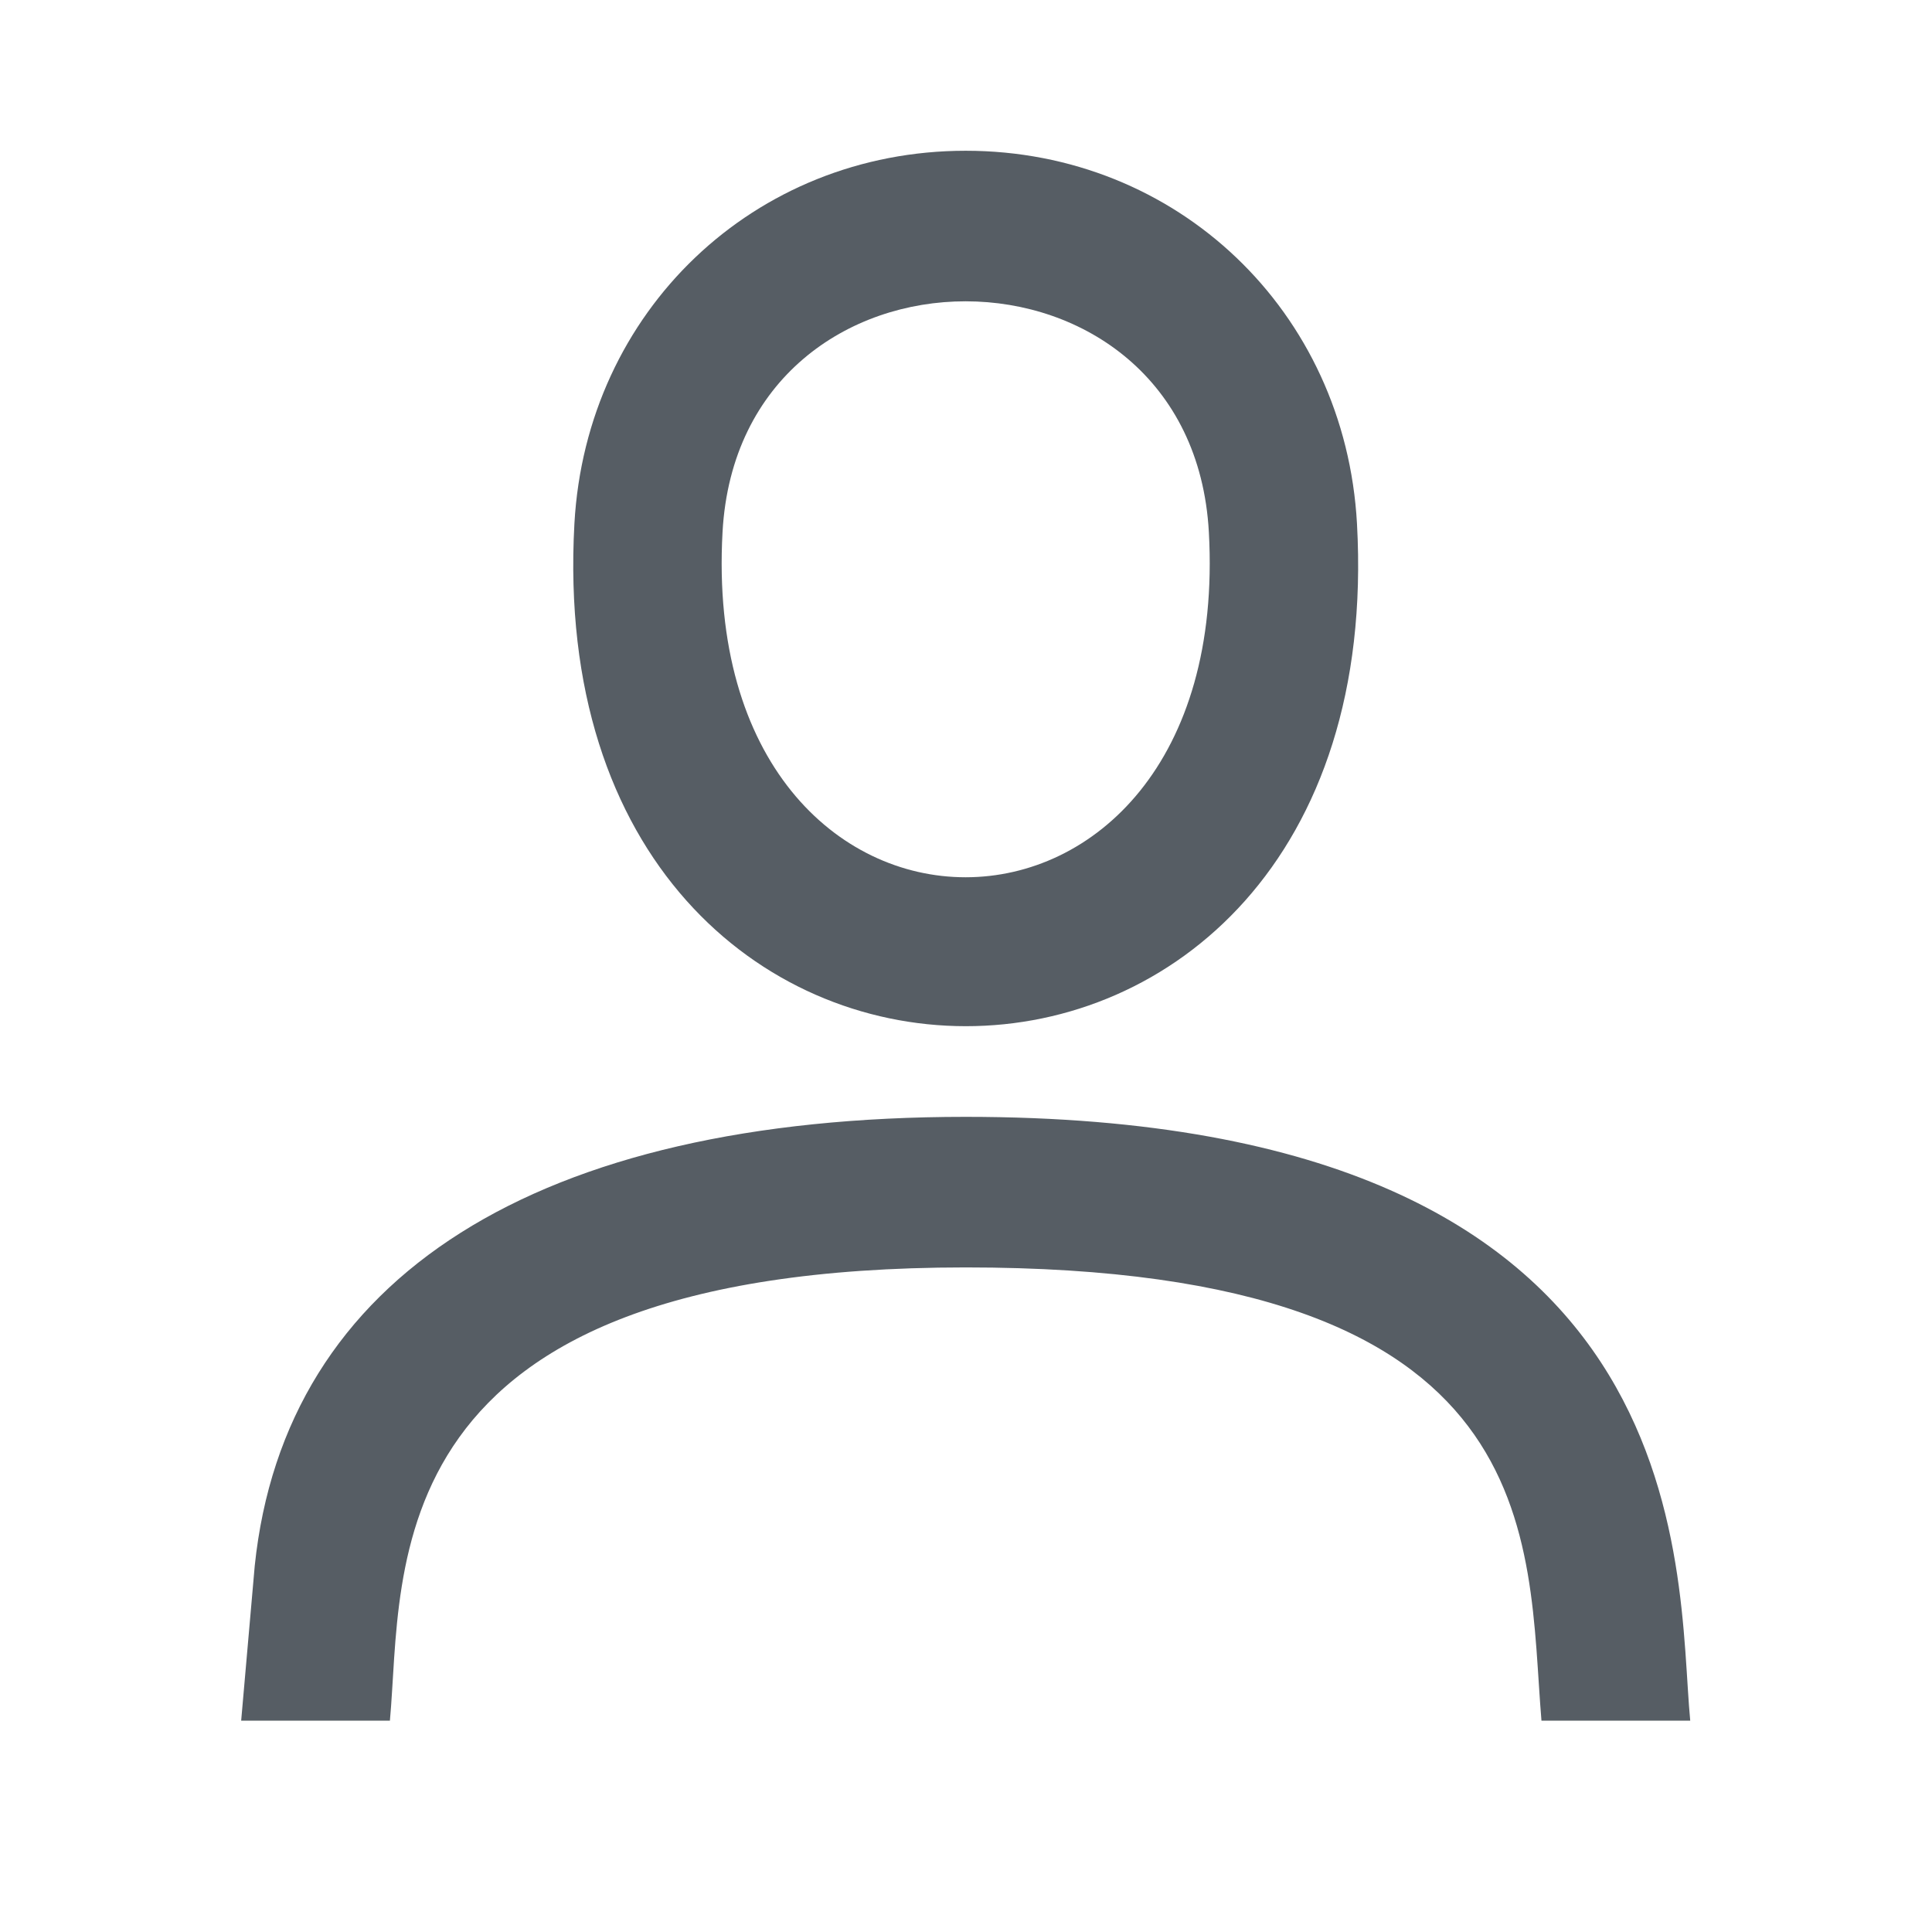 <?xml version="1.0" encoding="utf-8"?>
<!-- Generator: Adobe Illustrator 18.1.0, SVG Export Plug-In . SVG Version: 6.00 Build 0)  -->
<svg version="1.2" baseProfile="tiny" xmlns="http://www.w3.org/2000/svg" xmlns:xlink="http://www.w3.org/1999/xlink" x="0px"
	 y="0px" width="64px" height="64px" viewBox="0 0 64 64" xml:space="preserve">
<g id="_x36_4px_boxes">
	<rect fill="none" width="64" height="64"/>
</g>
<g id="Production">
	<g>
		<path fill="#565D64" d="M31.988,36.997c-14.191,0-22.553,5.271-23.55,14.878L7.989,57c0.696,0,4.068,0,4.927,0
			c0.46-5-0.7-15.015,19.071-15.015C51.437,41.984,50.563,51,51.063,57c0.77,0,4.185,0,4.928,0
			C55.511,52,56.574,36.997,31.988,36.997z"/>
		<path fill="#565D64" d="M44.952,17.349c-0.388-7.043-5.96-12.355-12.962-12.355
			c-7,0-12.573,5.311-12.962,12.354C17.804,39.53,46.177,39.555,44.952,17.349z M23.935,17.626
			c0.563-10.202,15.547-10.184,16.11,0C40.887,32.864,23.092,32.88,23.935,17.626z"/>
	</g>
</g>
</svg>
<!-- Generator: DIU -->
<!-- Copyright: Dutch Icon, Hemmo de Jonge, All right reserved -->
<!-- Licenced to: Hemmo de Jonge (hemmo@dutchicon.com) -->
<!-- You cannot resell this icon as your own -->
<!-- please read the complete terms on http://unlimited.dutchicon.com/#/legal/license-agreement -->
